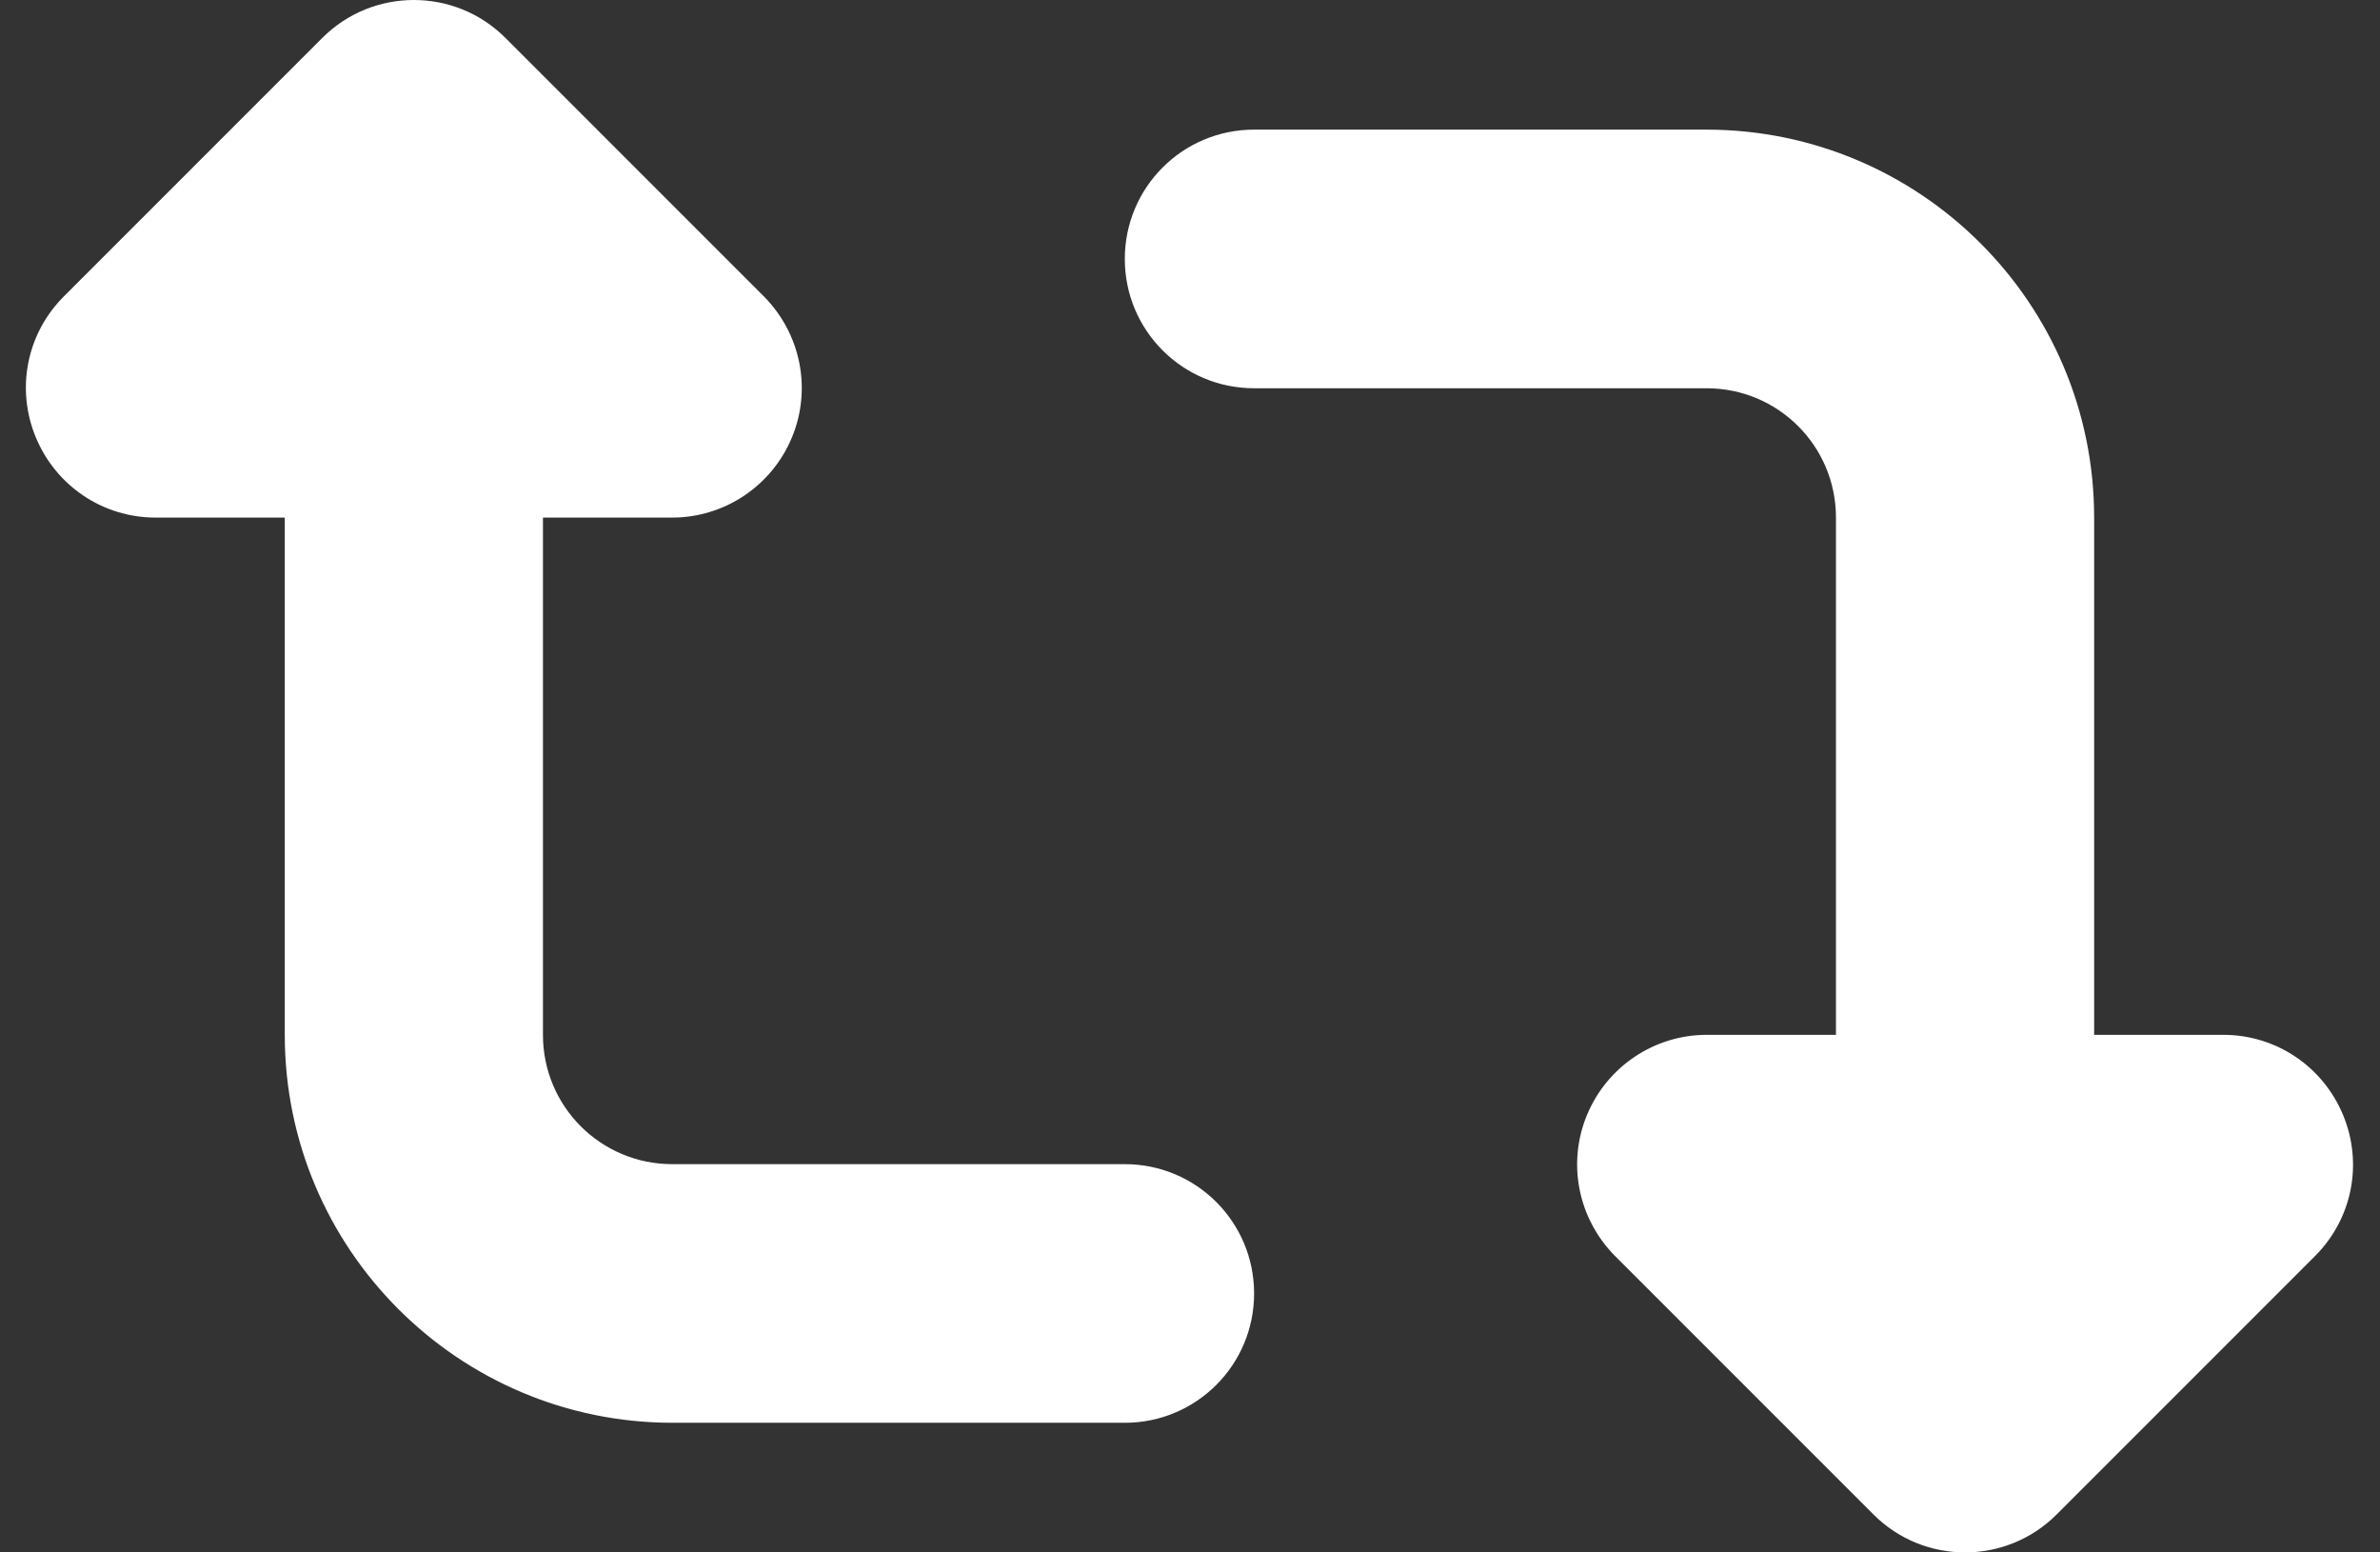 <svg width="46" height="30" viewBox="0 0 46 30" fill="none" xmlns="http://www.w3.org/2000/svg">
<rect x="0" y="0" width="46" height="30" fill="#333333" stroke="none"/>
<path d="M21.74 27.495C23.122 27.495 24.239 26.378 24.239 24.996C24.239 23.614 23.122 22.497 21.74 22.497H12.993C11.611 22.497 10.494 21.38 10.494 19.998V10.002H12.993C14.001 10.002 14.915 9.393 15.305 8.456C15.695 7.519 15.477 6.449 14.766 5.73L9.768 0.732C8.792 -0.244 7.207 -0.244 6.23 0.732L1.232 5.73C0.514 6.449 0.303 7.519 0.694 8.456C1.084 9.393 1.99 10.002 3.005 10.002H5.504V19.998C5.504 24.137 8.862 27.495 13.001 27.495H21.74ZM24.239 2.505C22.857 2.505 21.74 3.622 21.74 5.004C21.74 6.386 22.857 7.503 24.239 7.503H32.986C34.368 7.503 35.485 8.62 35.485 10.002V19.998H32.986C31.978 19.998 31.064 20.607 30.674 21.544C30.284 22.482 30.502 23.551 31.213 24.27L36.211 29.268C37.187 30.244 38.772 30.244 39.749 29.268L44.747 24.27C45.465 23.551 45.676 22.482 45.285 21.544C44.895 20.607 43.989 19.998 42.974 19.998H40.475V10.002C40.475 5.863 37.117 2.505 32.978 2.505H24.239Z" fill="white"/>
</svg>

